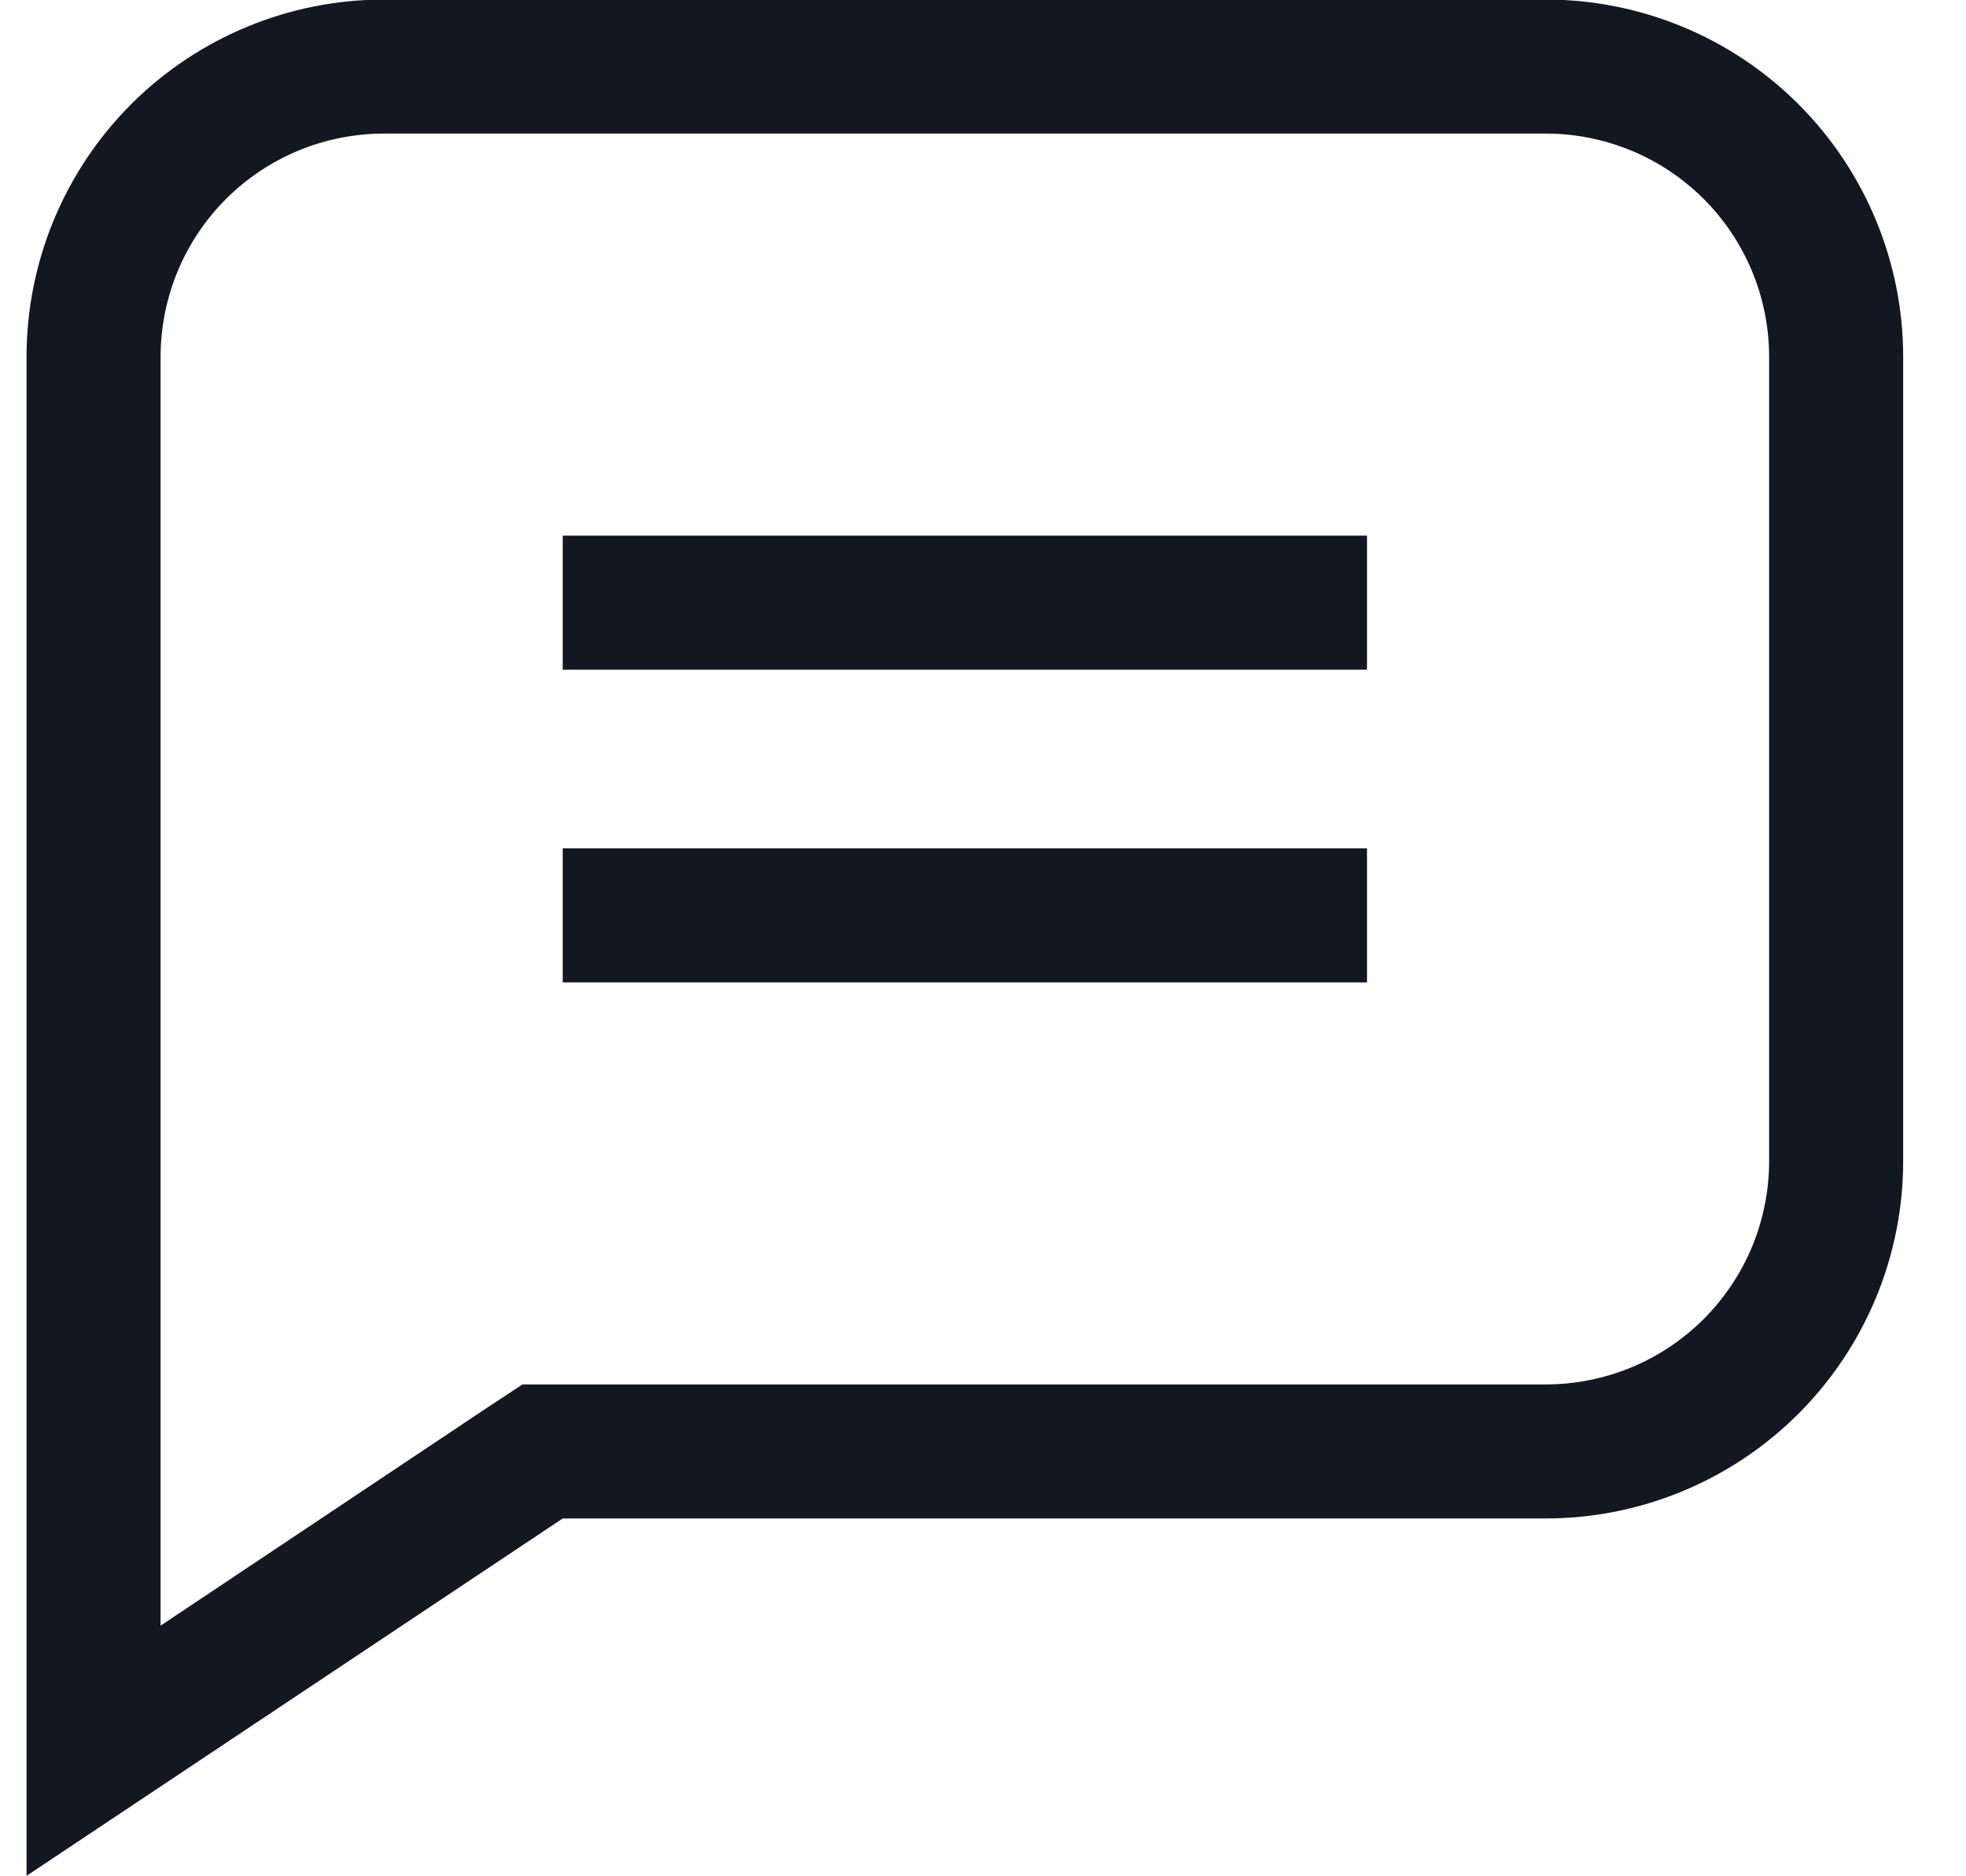 <svg width="22" height="21" viewBox="0 0 22 21" fill="none" xmlns="http://www.w3.org/2000/svg">
<path fill-rule="evenodd" clip-rule="evenodd" d="M6.297 16.995H17.297C18.358 16.995 19.375 16.573 20.125 15.823C20.875 15.073 21.297 14.056 21.297 12.995V3.995C21.297 2.934 20.875 1.917 20.125 1.166C19.375 0.416 18.358 -0.005 17.297 -0.005H4.297C3.236 -0.005 2.219 0.416 1.468 1.166C0.718 1.917 0.297 2.934 0.297 3.995V20.995L1.797 19.995L6.297 16.995ZM1.797 18.195L5.467 15.745L5.847 15.495H17.297C17.625 15.495 17.95 15.43 18.254 15.305C18.557 15.179 18.832 14.995 19.065 14.763C19.297 14.53 19.481 14.255 19.607 13.952C19.732 13.648 19.797 13.323 19.797 12.995V3.995C19.797 3.332 19.534 2.696 19.065 2.227C18.596 1.758 17.96 1.495 17.297 1.495H4.297C3.634 1.495 2.998 1.758 2.529 2.227C2.06 2.696 1.797 3.332 1.797 3.995V18.195ZM6.297 5.995H15.297V7.495H6.297V5.995ZM15.297 9.495H6.297V10.995H15.297V9.495Z" fill="#131722"/>
</svg>
